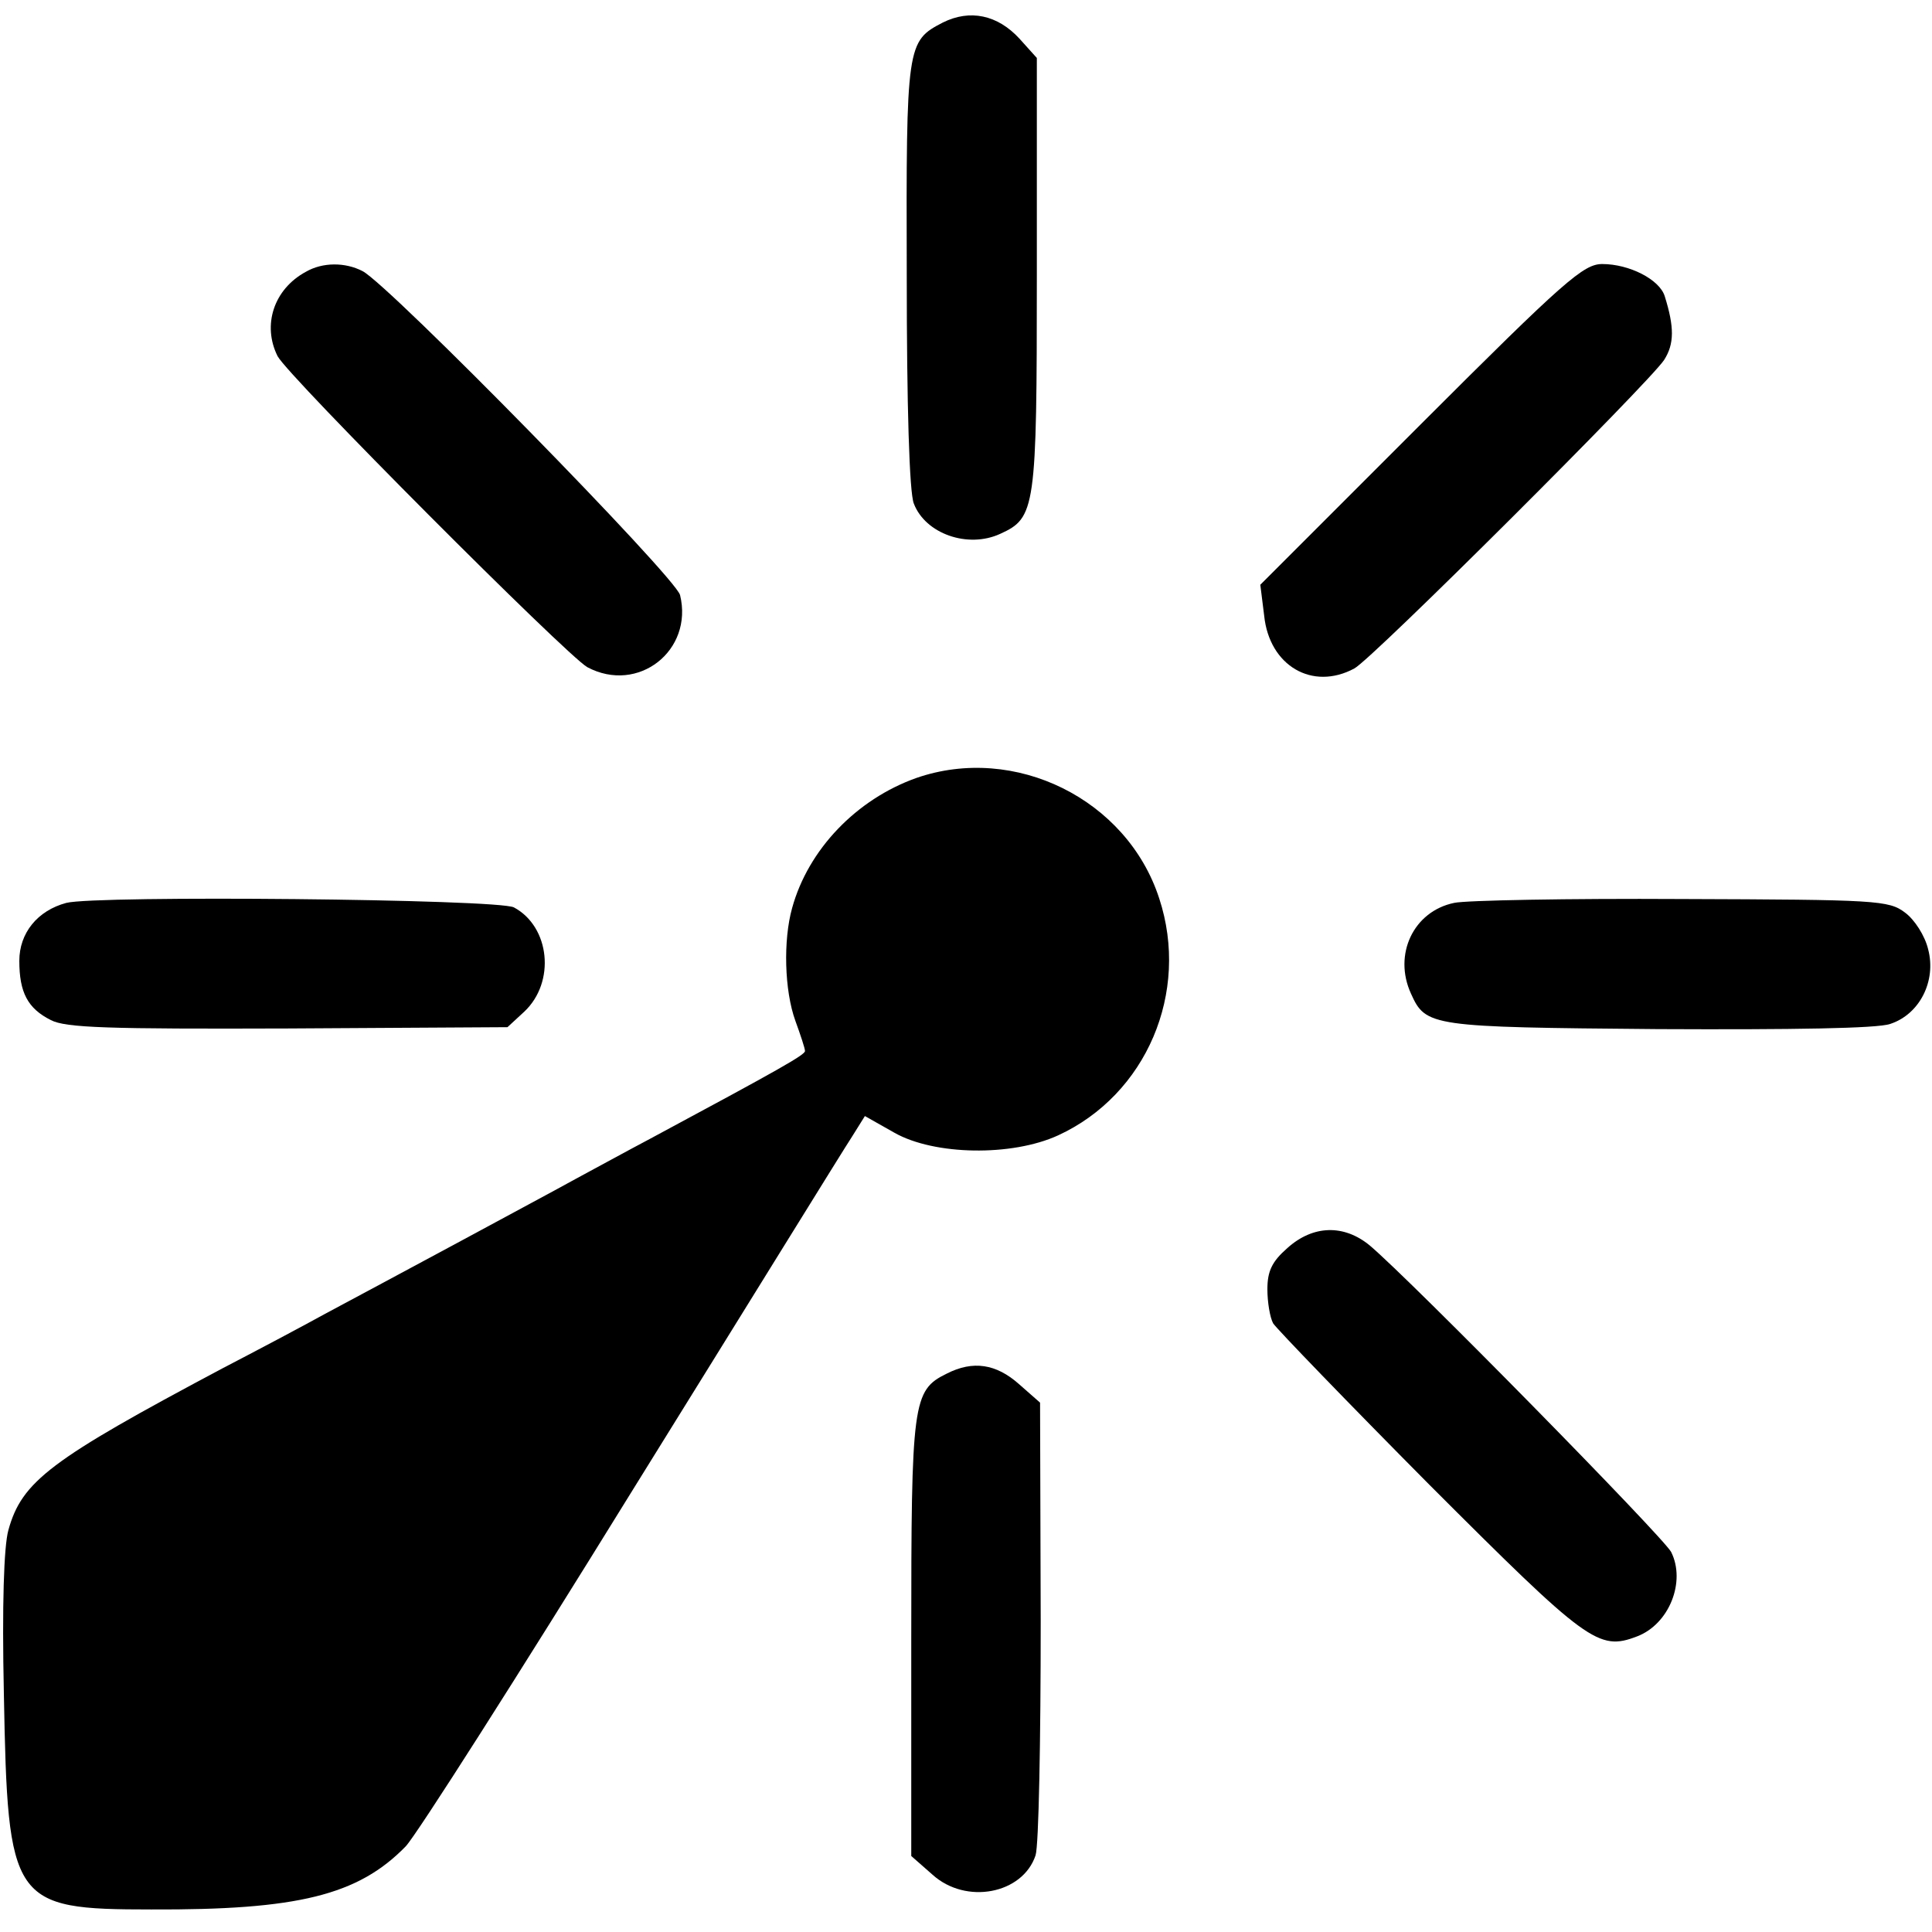 <?xml version="1.0" standalone="no"?>
<!DOCTYPE svg PUBLIC "-//W3C//DTD SVG 20010904//EN"
 "http://www.w3.org/TR/2001/REC-SVG-20010904/DTD/svg10.dtd">
<svg version="1.0" xmlns="http://www.w3.org/2000/svg"
 width="300pt" height="300pt" viewBox="0 0 300 300"
 preserveAspectRatio="xMidYMid meet">
<g transform="translate(0,300) scale(0.1,-0.1)"
fill="#000000" stroke="none">
<path d="M1464 2965 c-56 -29 -57 -34 -56 -392 0 -203 4 -338 11 -355 18 -47
84 -70 134 -47 55 25 57 38 57 403 l0 336 -27 30 c-34 37 -77 46 -119 25z"/>
<path d="M475 2578 c-50 -27 -68 -83 -44 -131 16 -31 449 -465 481 -483 79
-42 165 26 144 112 -7 28 -452 482 -493 503 -27 14 -62 14 -88 -1z"/>
<path d="M2206 2341 l-249 -249 6 -48 c8 -78 75 -117 140 -82 27 14 457 443
481 479 16 25 16 51 1 99 -8 26 -55 50 -97 50 -29 0 -58 -25 -282 -249z"/>
<path d="M1423 1792 c-93 -33 -168 -111 -193 -202 -14 -50 -12 -128 5 -175 8
-22 15 -43 15 -47 0 -6 -39 -28 -240 -136 -36 -19 -87 -47 -115 -62 -27 -15
-111 -60 -185 -100 -74 -40 -166 -89 -205 -110 -38 -21 -110 -59 -160 -85
-267 -142 -311 -175 -332 -251 -7 -25 -10 -117 -7 -254 6 -325 12 -335 229
-335 227 -1 321 22 395 98 17 18 175 266 351 551 177 285 330 533 342 551 l20
32 46 -26 c62 -35 182 -37 254 -4 137 63 205 222 157 368 -50 154 -224 240
-377 187z"/>
<path d="M103 1598 c-45 -12 -73 -47 -73 -90 0 -49 13 -74 49 -92 23 -12 88
-14 369 -13 l340 2 26 24 c49 46 40 132 -16 162 -25 13 -648 19 -695 7z"/>
<path d="M2258 1598 c-63 -13 -95 -80 -67 -141 23 -51 30 -52 383 -55 210 -1
341 1 361 8 46 15 72 67 59 116 -5 21 -21 46 -36 57 -25 19 -44 20 -347 21
-176 1 -335 -2 -353 -6z"/>
<path d="M1999 1062 c-24 -21 -31 -36 -31 -64 0 -20 4 -44 9 -53 6 -9 115
-122 243 -251 245 -245 262 -258 322 -235 50 19 76 85 53 131 -12 23 -404 422
-468 476 -40 33 -88 32 -128 -4z"/>
<path d="M1470 867 c-53 -26 -55 -44 -55 -411 l0 -338 33 -29 c52 -47 140 -30
160 30 5 15 8 178 8 364 l-1 339 -33 29 c-35 31 -71 37 -112 16z"/>
</g>
</svg>
